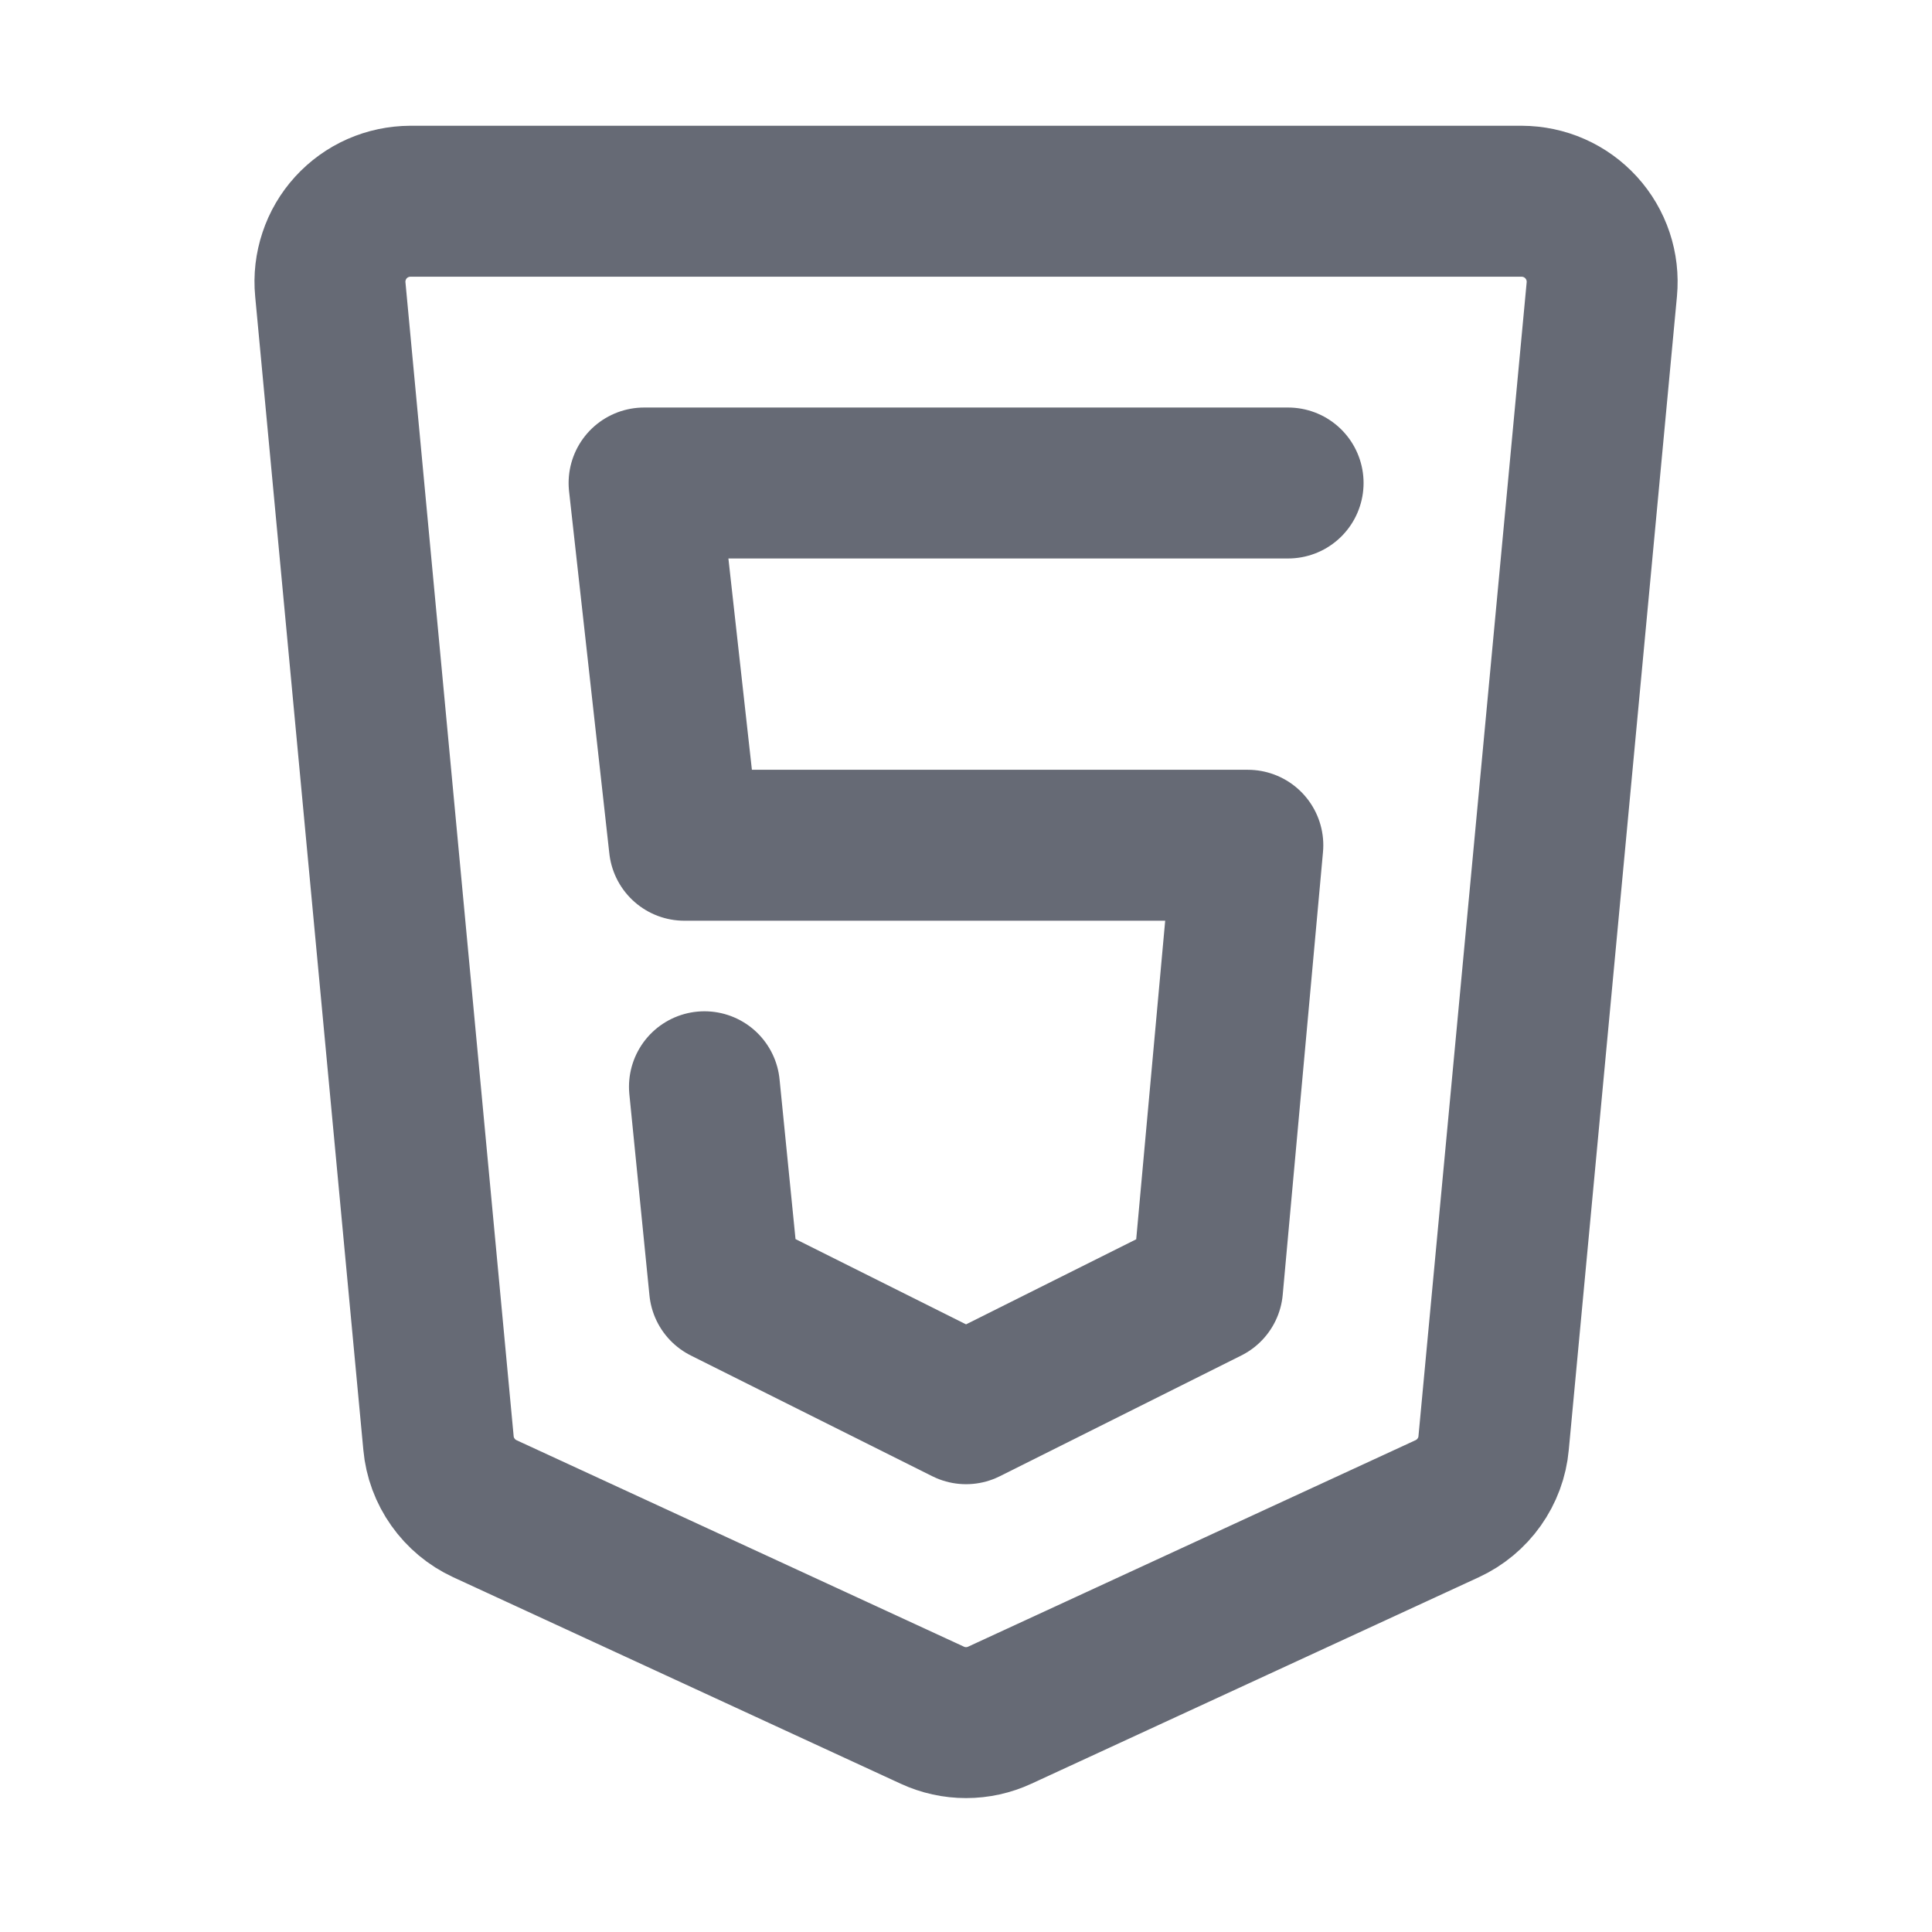 <svg width="32" height="32" viewBox="0 0 32 32" fill="none" xmlns="http://www.w3.org/2000/svg">
<path d="M25.203 3.333H6.798C6.612 3.334 6.429 3.372 6.259 3.447C6.089 3.522 5.937 3.632 5.812 3.769C5.687 3.906 5.592 4.068 5.534 4.244C5.475 4.42 5.453 4.607 5.471 4.792L7.263 23.902C7.284 24.135 7.367 24.358 7.502 24.548C7.637 24.739 7.819 24.891 8.031 24.989L15.442 28.409C15.617 28.49 15.808 28.532 16.001 28.532C16.194 28.532 16.384 28.49 16.559 28.409L23.97 24.989C24.182 24.891 24.365 24.739 24.5 24.548C24.635 24.358 24.718 24.135 24.739 23.902L26.531 4.792C26.548 4.607 26.527 4.42 26.468 4.244C26.409 4.068 26.314 3.906 26.189 3.769C26.064 3.632 25.912 3.522 25.742 3.447C25.573 3.372 25.389 3.334 25.203 3.333Z" stroke="#666A75" stroke-width="2.5"/>
<path d="M21.335 8H10.668L11.335 14H20.668L20.001 21.333L16.001 23.333L12.001 21.333L11.668 18" stroke="#666A75" stroke-width="2.5" stroke-linecap="round" stroke-linejoin="round"/>
</svg>
